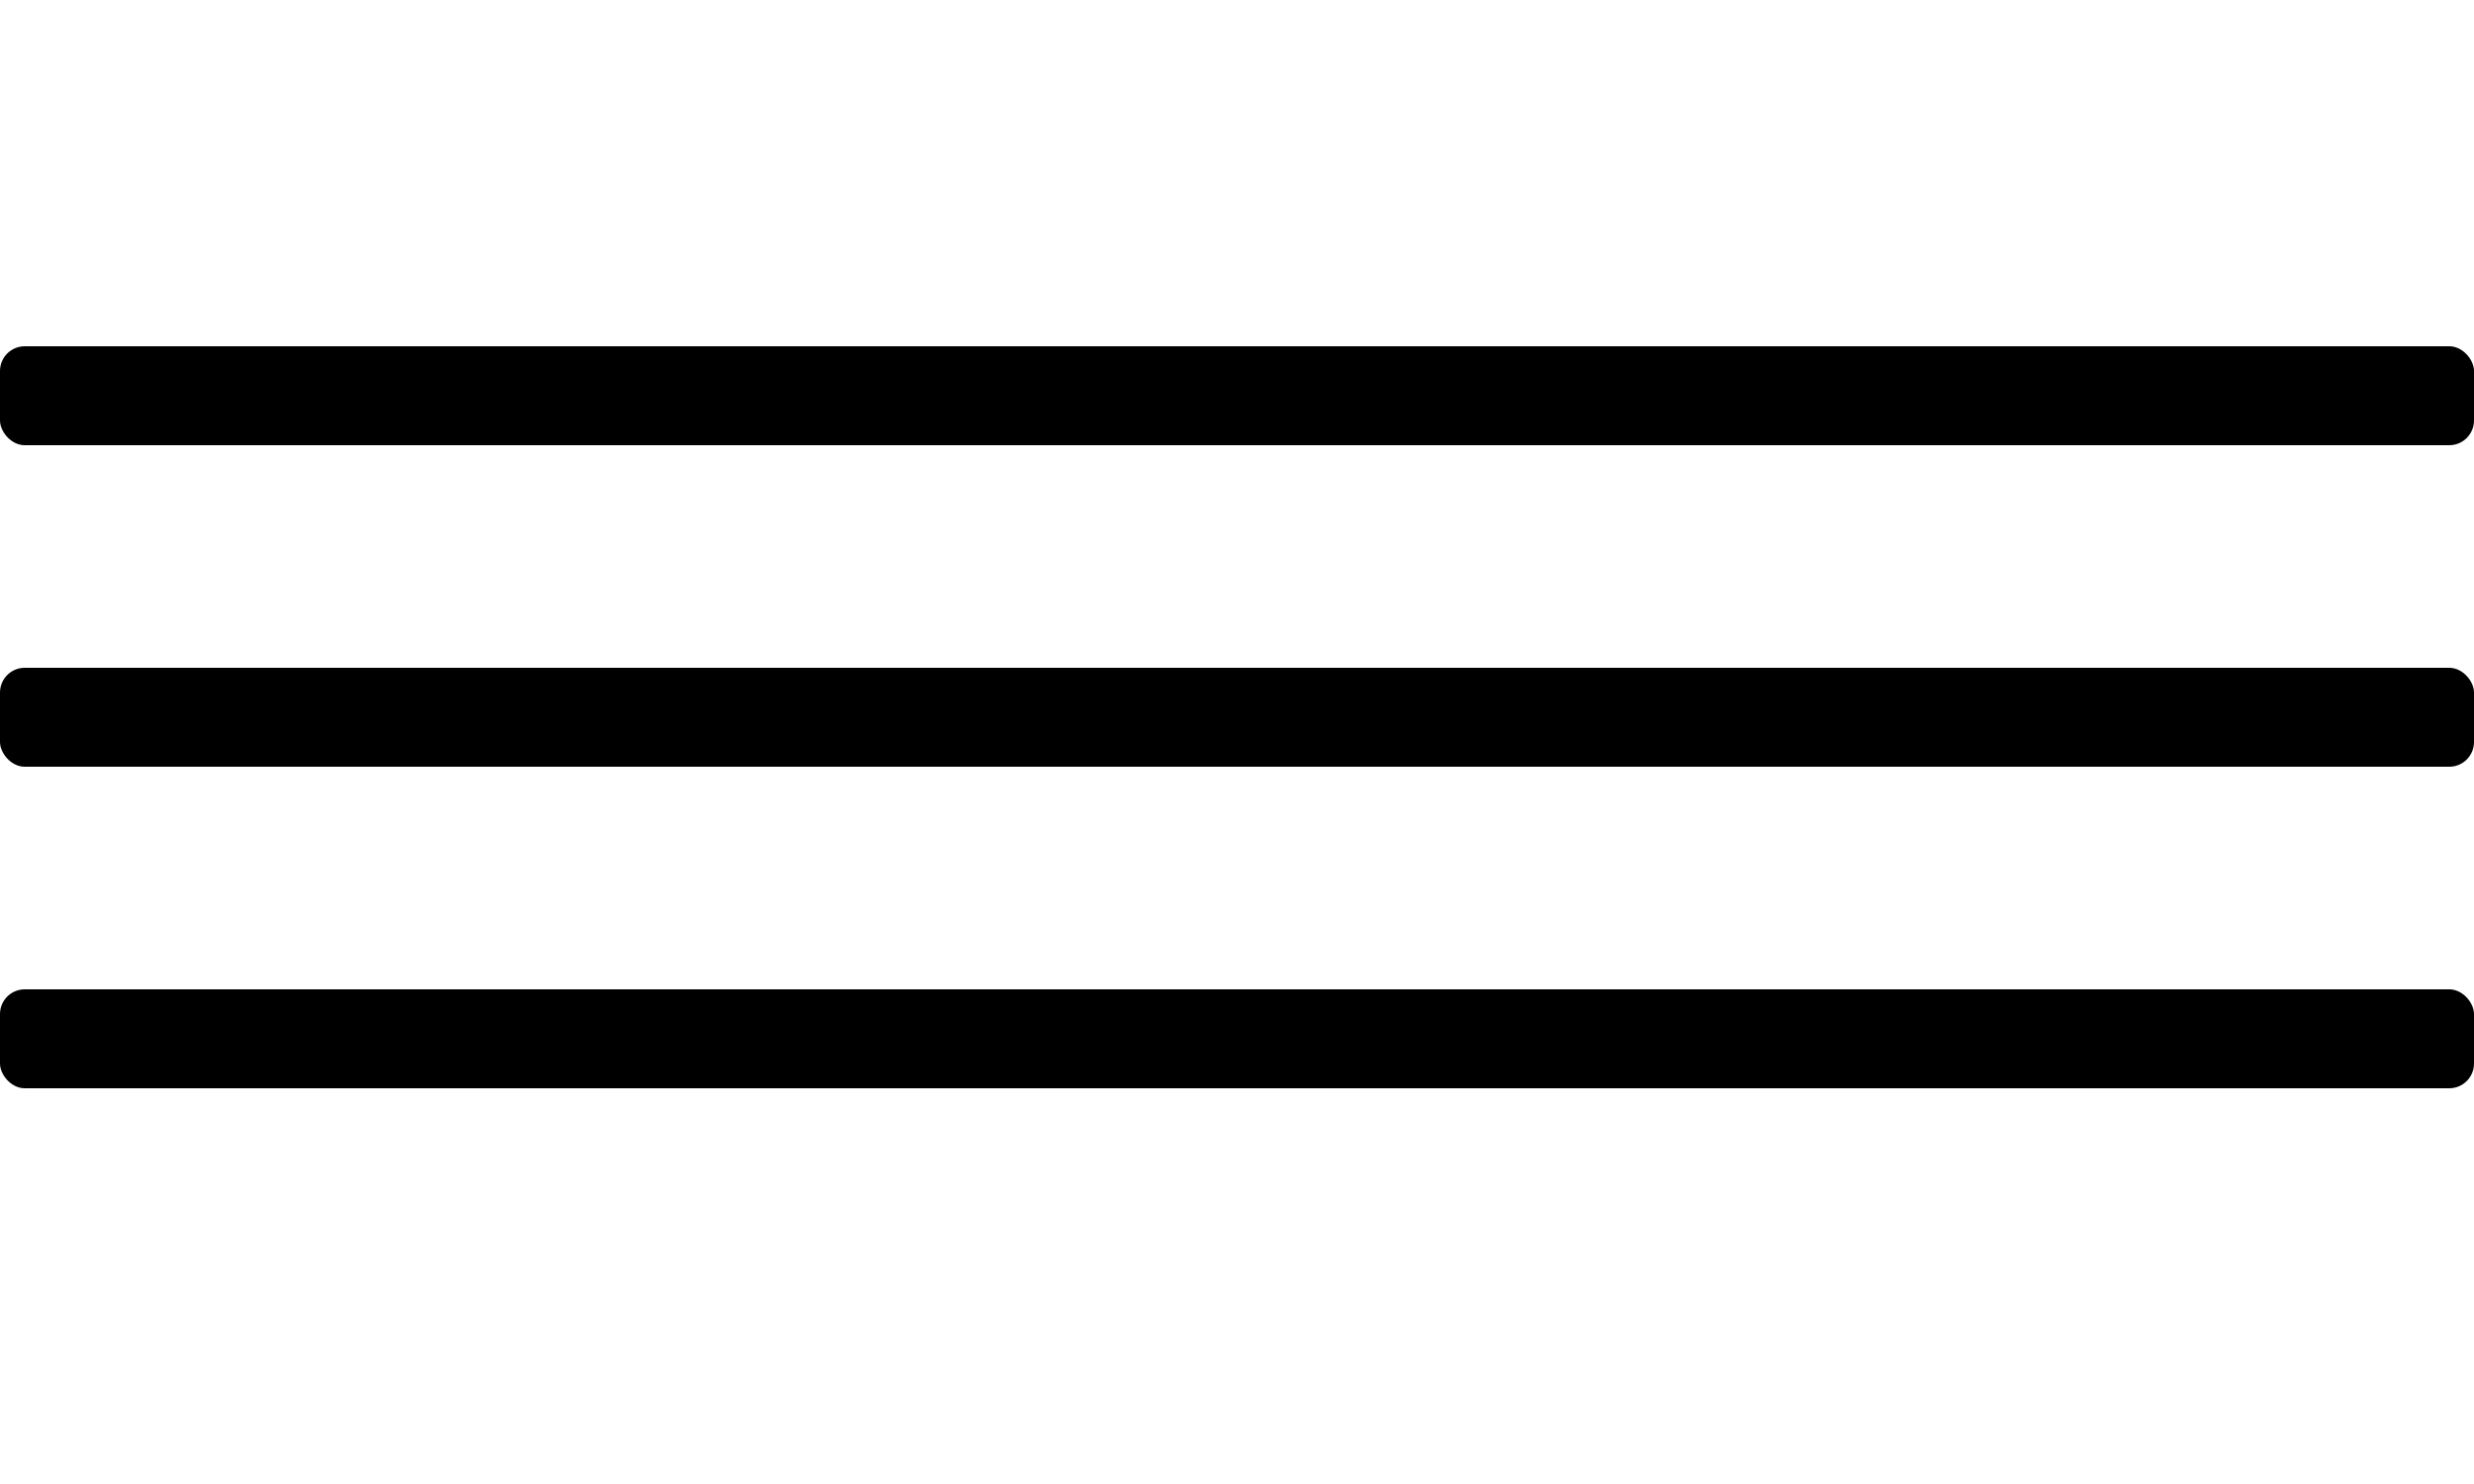 <svg width="100" height="60" viewBox="0 0 100 60" fill="none" xmlns="http://www.w3.org/2000/svg">
<rect y="14" width="100" height="4" rx="1" fill="black"/>
<rect y="27" width="100" height="4" rx="1" fill="black"/>
<rect y="40" width="100" height="4" rx="1" fill="black"/>
</svg>
